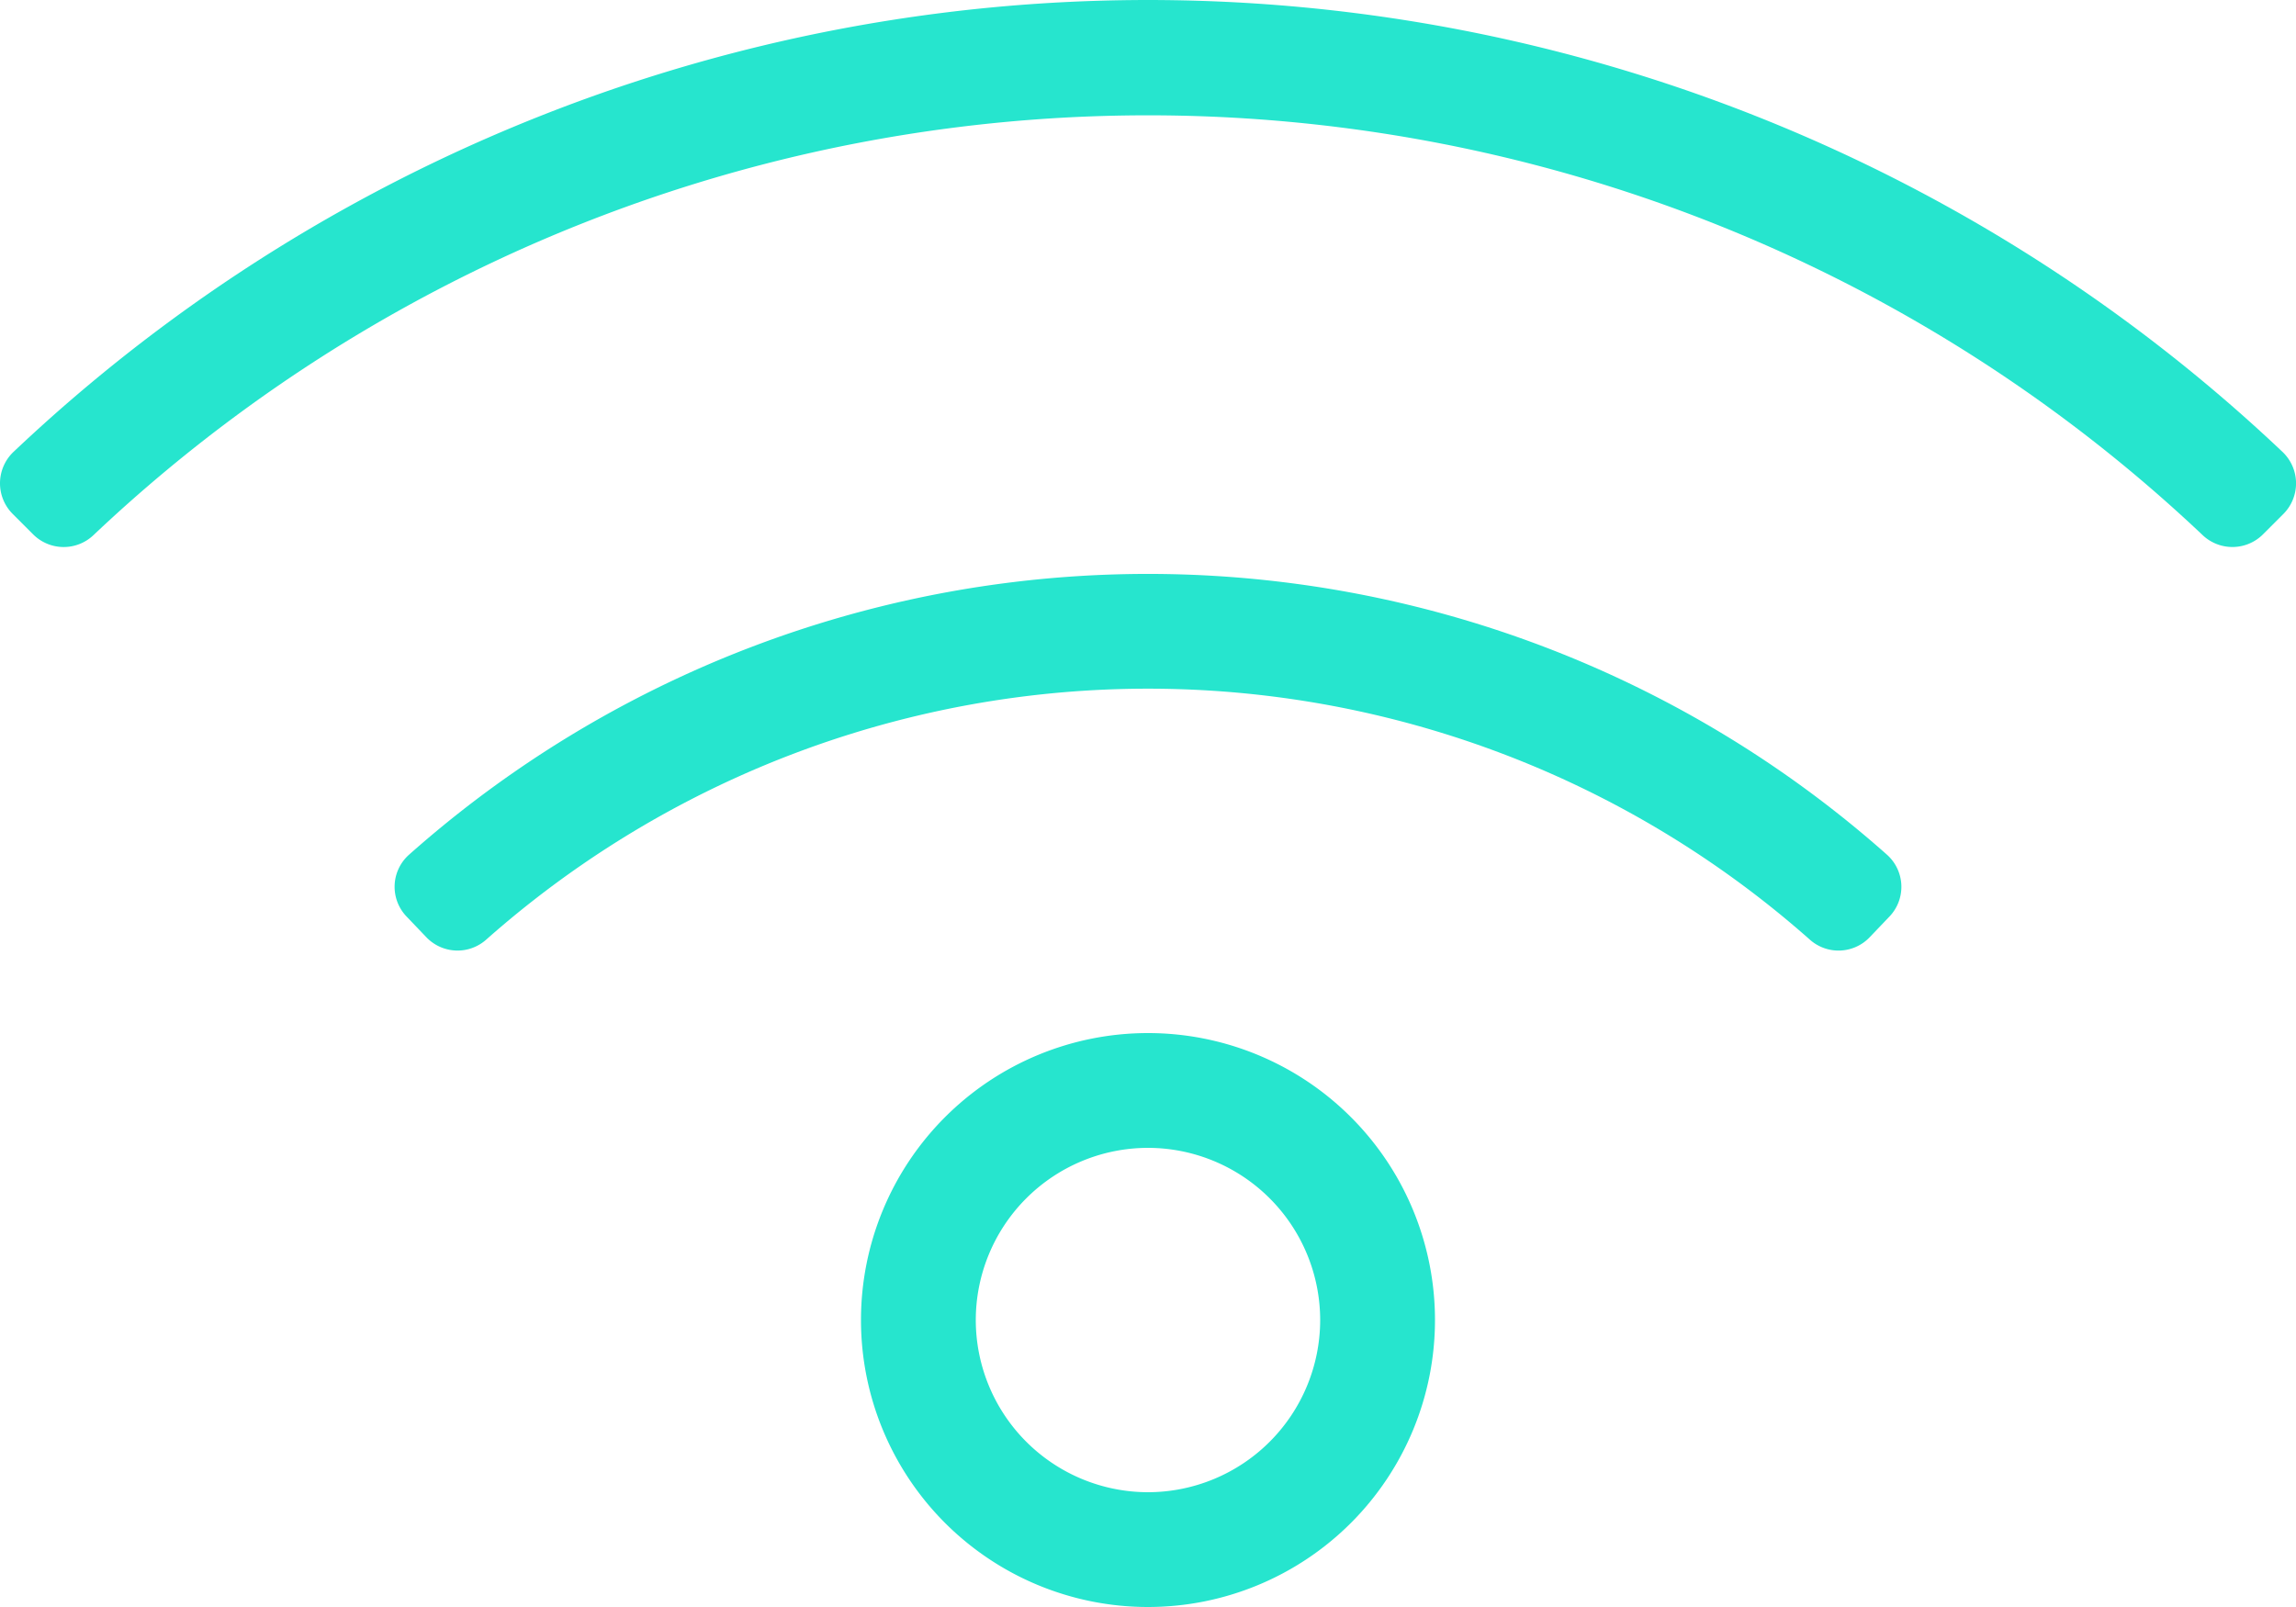 <svg xmlns="http://www.w3.org/2000/svg" width="62.5" height="43.75" viewBox="0 0 62.5 43.75"><path d="M0-12.5A7.813,7.813,0,0,0-7.813-4.687,7.813,7.813,0,0,0,0,3.125,7.813,7.813,0,0,0,7.812-4.687,7.813,7.813,0,0,0,0-12.5ZM0,0A4.692,4.692,0,0,1-4.688-4.687,4.692,4.692,0,0,1,0-9.375,4.692,4.692,0,0,1,4.687-4.687,4.692,4.692,0,0,1,0,0ZM30.88-28.325a44.914,44.914,0,0,0-61.76,0,1.179,1.179,0,0,0-.025,1.691l.556.556a1.176,1.176,0,0,0,1.641.024,41.767,41.767,0,0,1,57.419,0,1.178,1.178,0,0,0,1.641-.024l.556-.556A1.18,1.18,0,0,0,30.88-28.325ZM20.119-17.353a30.289,30.289,0,0,0-40.238,0,1.169,1.169,0,0,0-.064,1.68l.54.565a1.173,1.173,0,0,0,1.627.065,27.168,27.168,0,0,1,36.033,0,1.172,1.172,0,0,0,1.627-.065l.54-.565A1.171,1.171,0,0,0,20.119-17.353Z" transform="translate(31.25 40.625)" fill="#26e5ce"/></svg>